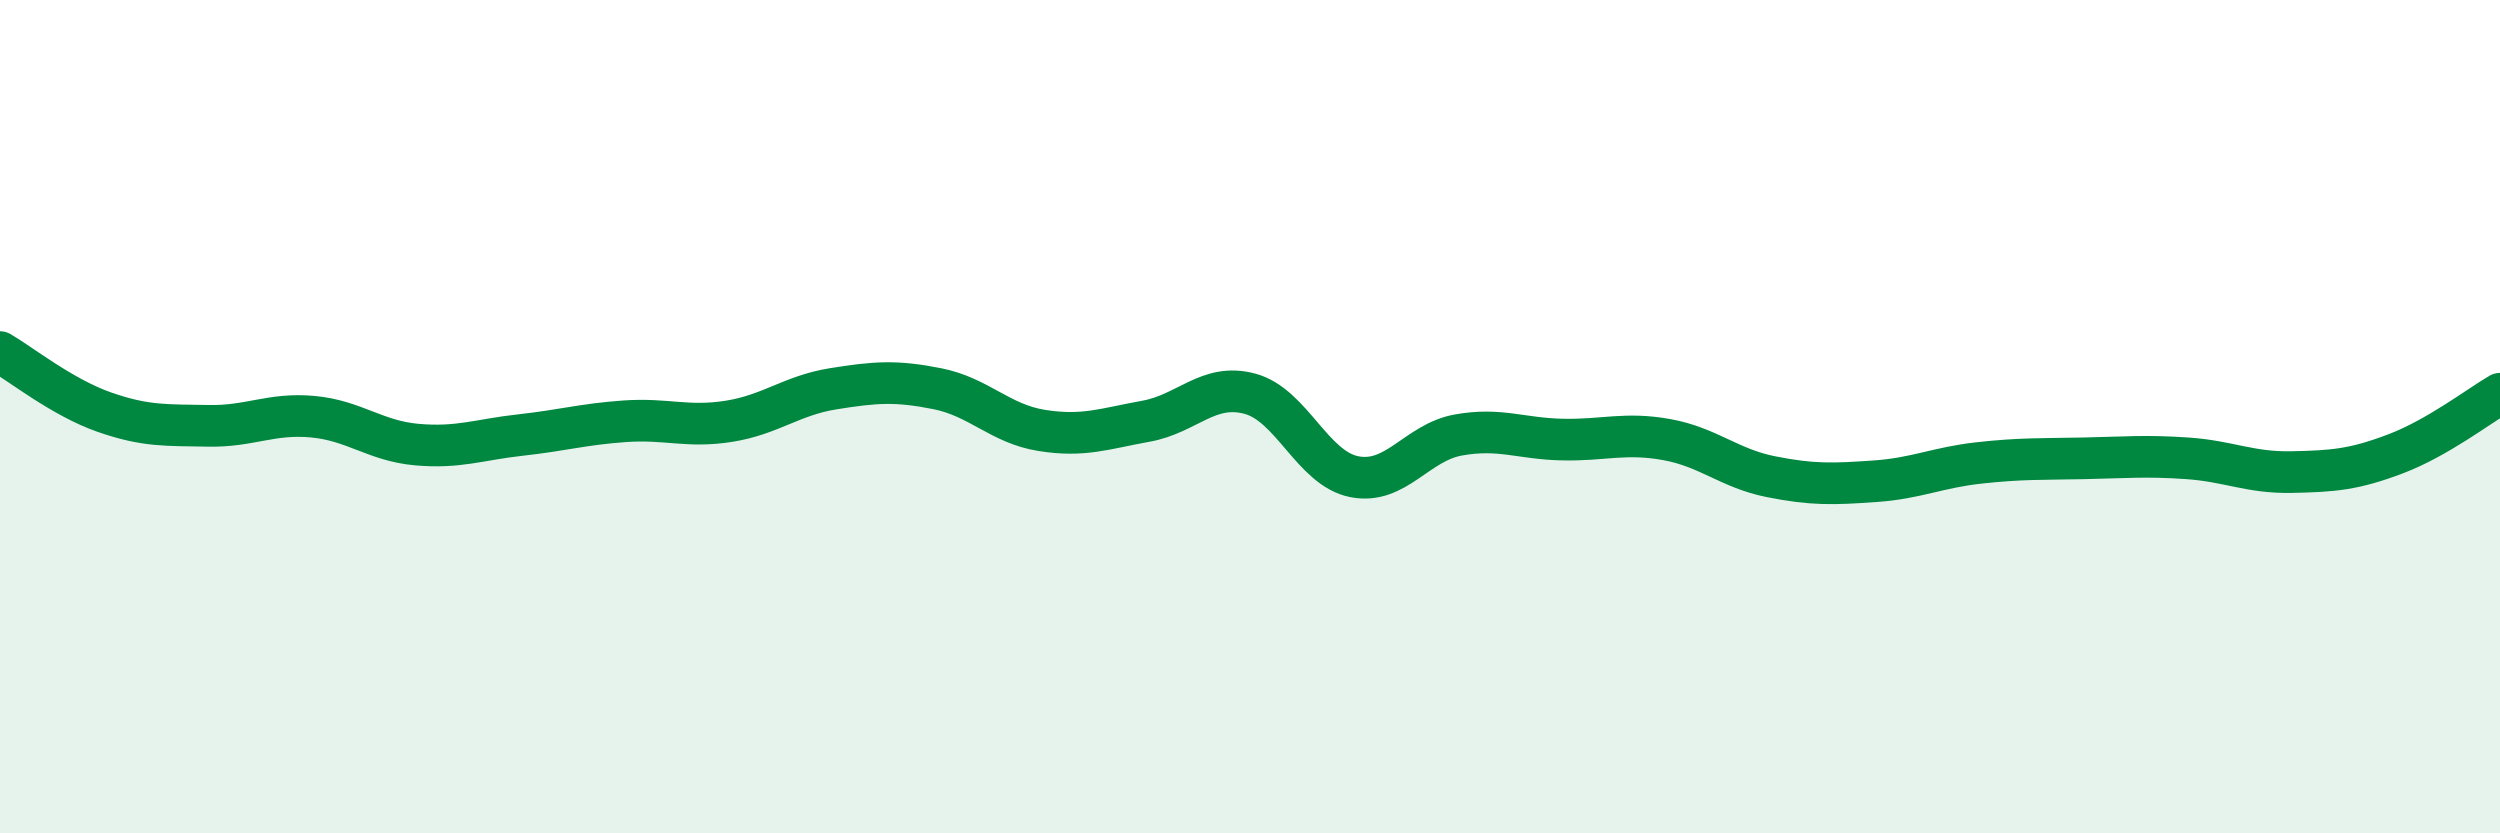 
    <svg width="60" height="20" viewBox="0 0 60 20" xmlns="http://www.w3.org/2000/svg">
      <path
        d="M 0,8.45 C 0.5,8.74 1.5,9.54 2.5,9.89 C 3.5,10.24 4,10.2 5,10.22 C 6,10.24 6.5,9.91 7.5,10 C 8.5,10.09 9,10.58 10,10.67 C 11,10.76 11.5,10.55 12.5,10.44 C 13.5,10.33 14,10.18 15,10.11 C 16,10.04 16.5,10.27 17.5,10.11 C 18.5,9.95 19,9.49 20,9.33 C 21,9.17 21.5,9.13 22.5,9.33 C 23.5,9.53 24,10.17 25,10.33 C 26,10.49 26.5,10.29 27.5,10.11 C 28.5,9.93 29,9.18 30,9.45 C 31,9.72 31.5,11.24 32.5,11.44 C 33.5,11.64 34,10.62 35,10.44 C 36,10.26 36.5,10.53 37.5,10.55 C 38.5,10.57 39,10.37 40,10.55 C 41,10.73 41.5,11.24 42.5,11.44 C 43.5,11.64 44,11.62 45,11.55 C 46,11.48 46.5,11.22 47.5,11.11 C 48.5,11 49,11.02 50,11 C 51,10.98 51.5,10.93 52.5,11 C 53.5,11.07 54,11.35 55,11.33 C 56,11.31 56.5,11.27 57.5,10.89 C 58.5,10.51 59.5,9.74 60,9.45L60 20L0 20Z"
        fill="#008740"
        opacity="0.1"
        stroke-linecap="round"
        stroke-linejoin="round"
      />
      <path
        d="M 0,8.45 C 0.5,8.74 1.5,9.54 2.5,9.89 C 3.5,10.24 4,10.2 5,10.22 C 6,10.24 6.5,9.91 7.5,10 C 8.5,10.09 9,10.58 10,10.67 C 11,10.76 11.5,10.55 12.5,10.44 C 13.5,10.33 14,10.18 15,10.11 C 16,10.04 16.5,10.27 17.5,10.11 C 18.5,9.95 19,9.49 20,9.33 C 21,9.17 21.5,9.13 22.5,9.33 C 23.5,9.53 24,10.17 25,10.33 C 26,10.49 26.5,10.29 27.5,10.11 C 28.5,9.93 29,9.18 30,9.45 C 31,9.72 31.5,11.24 32.5,11.44 C 33.5,11.64 34,10.62 35,10.44 C 36,10.26 36.5,10.53 37.5,10.55 C 38.5,10.57 39,10.37 40,10.55 C 41,10.73 41.5,11.24 42.5,11.44 C 43.5,11.64 44,11.62 45,11.55 C 46,11.48 46.5,11.22 47.5,11.11 C 48.5,11 49,11.02 50,11 C 51,10.98 51.5,10.93 52.5,11 C 53.5,11.07 54,11.35 55,11.33 C 56,11.31 56.5,11.27 57.5,10.89 C 58.5,10.51 59.5,9.74 60,9.45"
        stroke="#008740"
        stroke-width="1"
        fill="none"
        stroke-linecap="round"
        stroke-linejoin="round"
      />
    </svg>
  